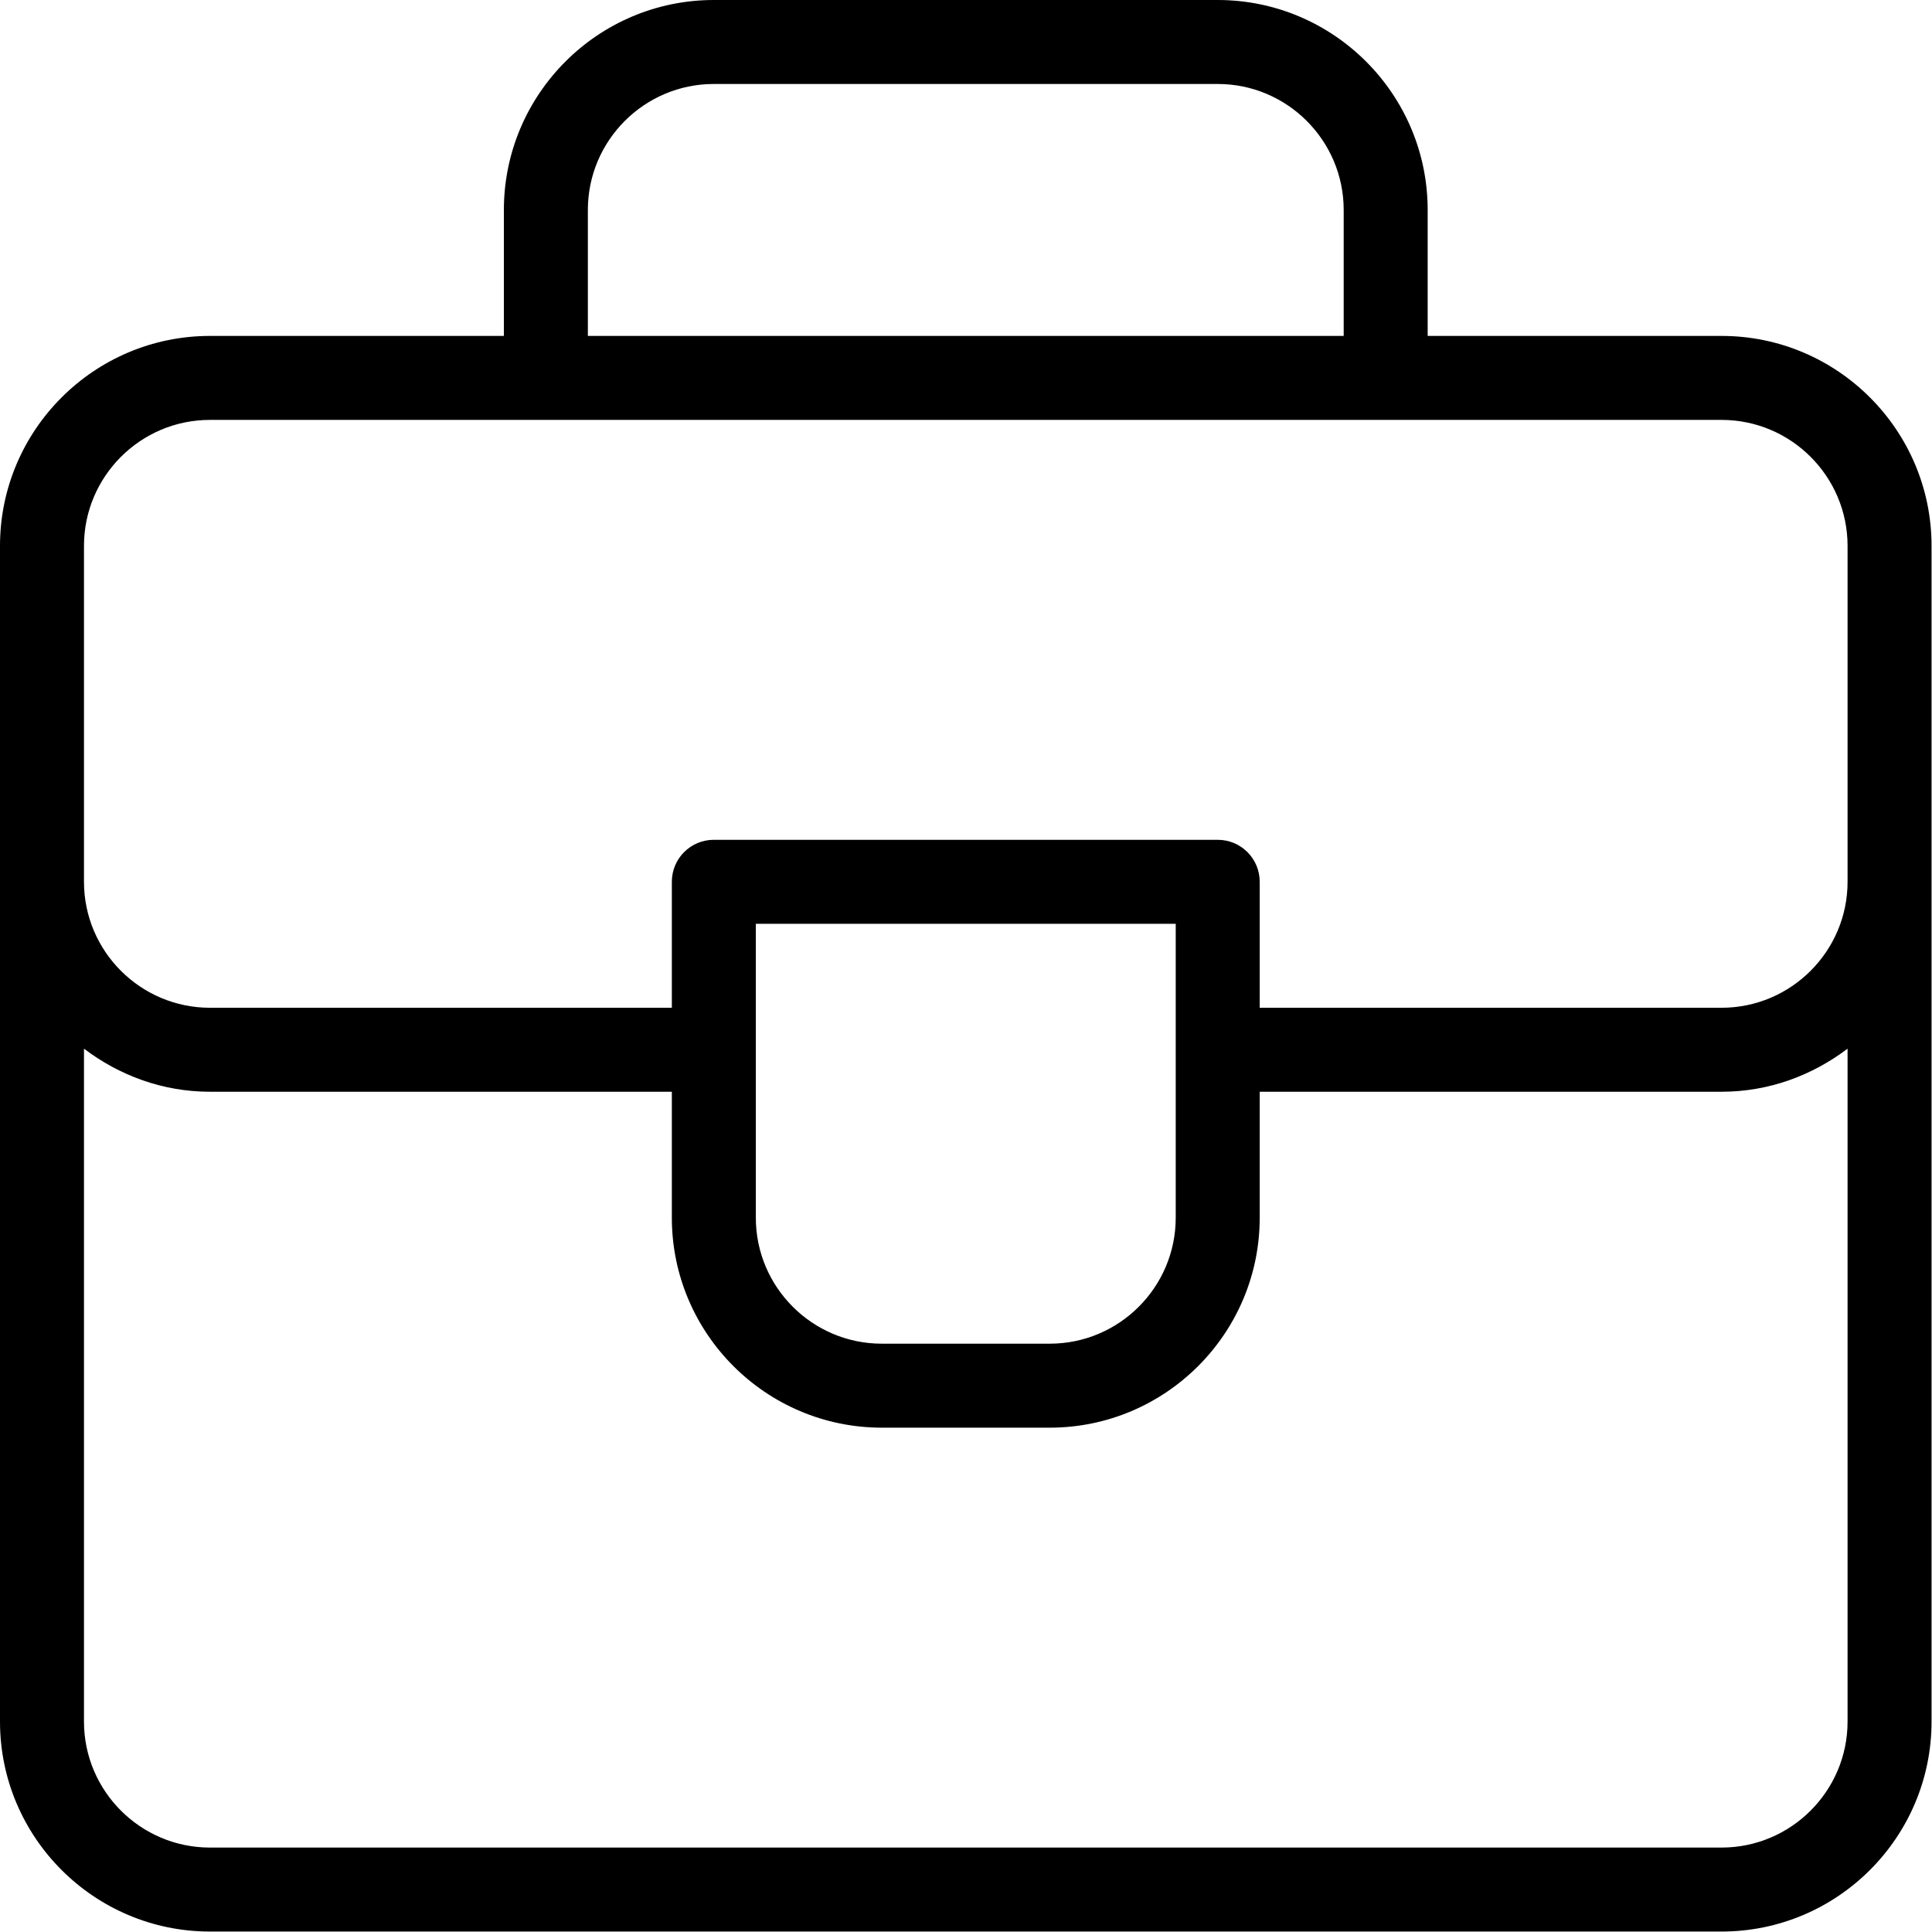 <?xml version="1.0" encoding="UTF-8" standalone="no"?>
<!DOCTYPE svg PUBLIC "-//W3C//DTD SVG 1.1//EN" "http://www.w3.org/Graphics/SVG/1.1/DTD/svg11.dtd">
<svg width="100%" height="100%" viewBox="0 0 2134 2134" version="1.1" xmlns="http://www.w3.org/2000/svg" xmlns:xlink="http://www.w3.org/1999/xlink" xml:space="preserve" xmlns:serif="http://www.serif.com/" style="fill-rule:evenodd;clip-rule:evenodd;stroke-linejoin:round;stroke-miterlimit:2;">
    <g transform="matrix(4.167,0,0,4.167,0,0)">
        <g>
            <path d="M456.348,89.043L378.435,89.043L378.435,55.652C378.435,24.967 353.467,0 322.783,0L189.207,0C158.522,0 133.565,24.967 133.565,55.652L133.565,89.043L55.652,89.043C24.967,89.043 0,114.011 0,144.696L0,456.348C0,487.033 24.967,512 55.652,512L456.337,512C487.033,512 512,487.033 512,456.348L512,144.696C512,114.011 487.033,89.043 456.348,89.043ZM155.826,55.652C155.826,37.245 170.81,22.261 189.207,22.261L322.783,22.261C341.19,22.261 356.174,37.245 356.174,55.652L356.174,89.043L155.826,89.043L155.826,55.652ZM22.261,144.696C22.261,126.288 37.245,111.304 55.652,111.304L456.348,111.304C474.755,111.304 489.739,126.288 489.739,144.696L489.739,233.739C489.739,252.147 474.745,267.13 456.337,267.13L333.913,267.13L333.913,233.739C333.913,227.582 328.94,222.609 322.783,222.609L189.217,222.609C183.06,222.609 178.087,227.582 178.087,233.739L178.087,267.13L55.652,267.13C37.245,267.13 22.261,252.147 22.261,233.739L22.261,144.696ZM200.348,244.87L311.652,244.87L311.652,278.207C311.652,278.228 311.641,278.239 311.641,278.261C311.641,278.283 311.652,278.293 311.652,278.315L311.652,322.783C311.652,341.19 296.668,356.174 278.261,356.174L233.739,356.174C215.332,356.174 200.348,341.19 200.348,322.783L200.348,244.87ZM456.337,489.739L55.652,489.739C37.245,489.739 22.261,474.755 22.261,456.348L22.261,277.973C31.587,285.038 43.076,289.391 55.652,289.391L178.087,289.391L178.087,322.783C178.087,353.467 203.054,378.435 233.739,378.435L278.261,378.435C308.946,378.435 333.913,353.467 333.913,322.783L333.913,289.391L456.337,289.391C468.913,289.391 480.413,285.038 489.739,277.973L489.739,456.348C489.739,474.755 474.745,489.739 456.337,489.739Z" style="fill-rule:nonzero;"/>
        </g>
    </g>
</svg>
